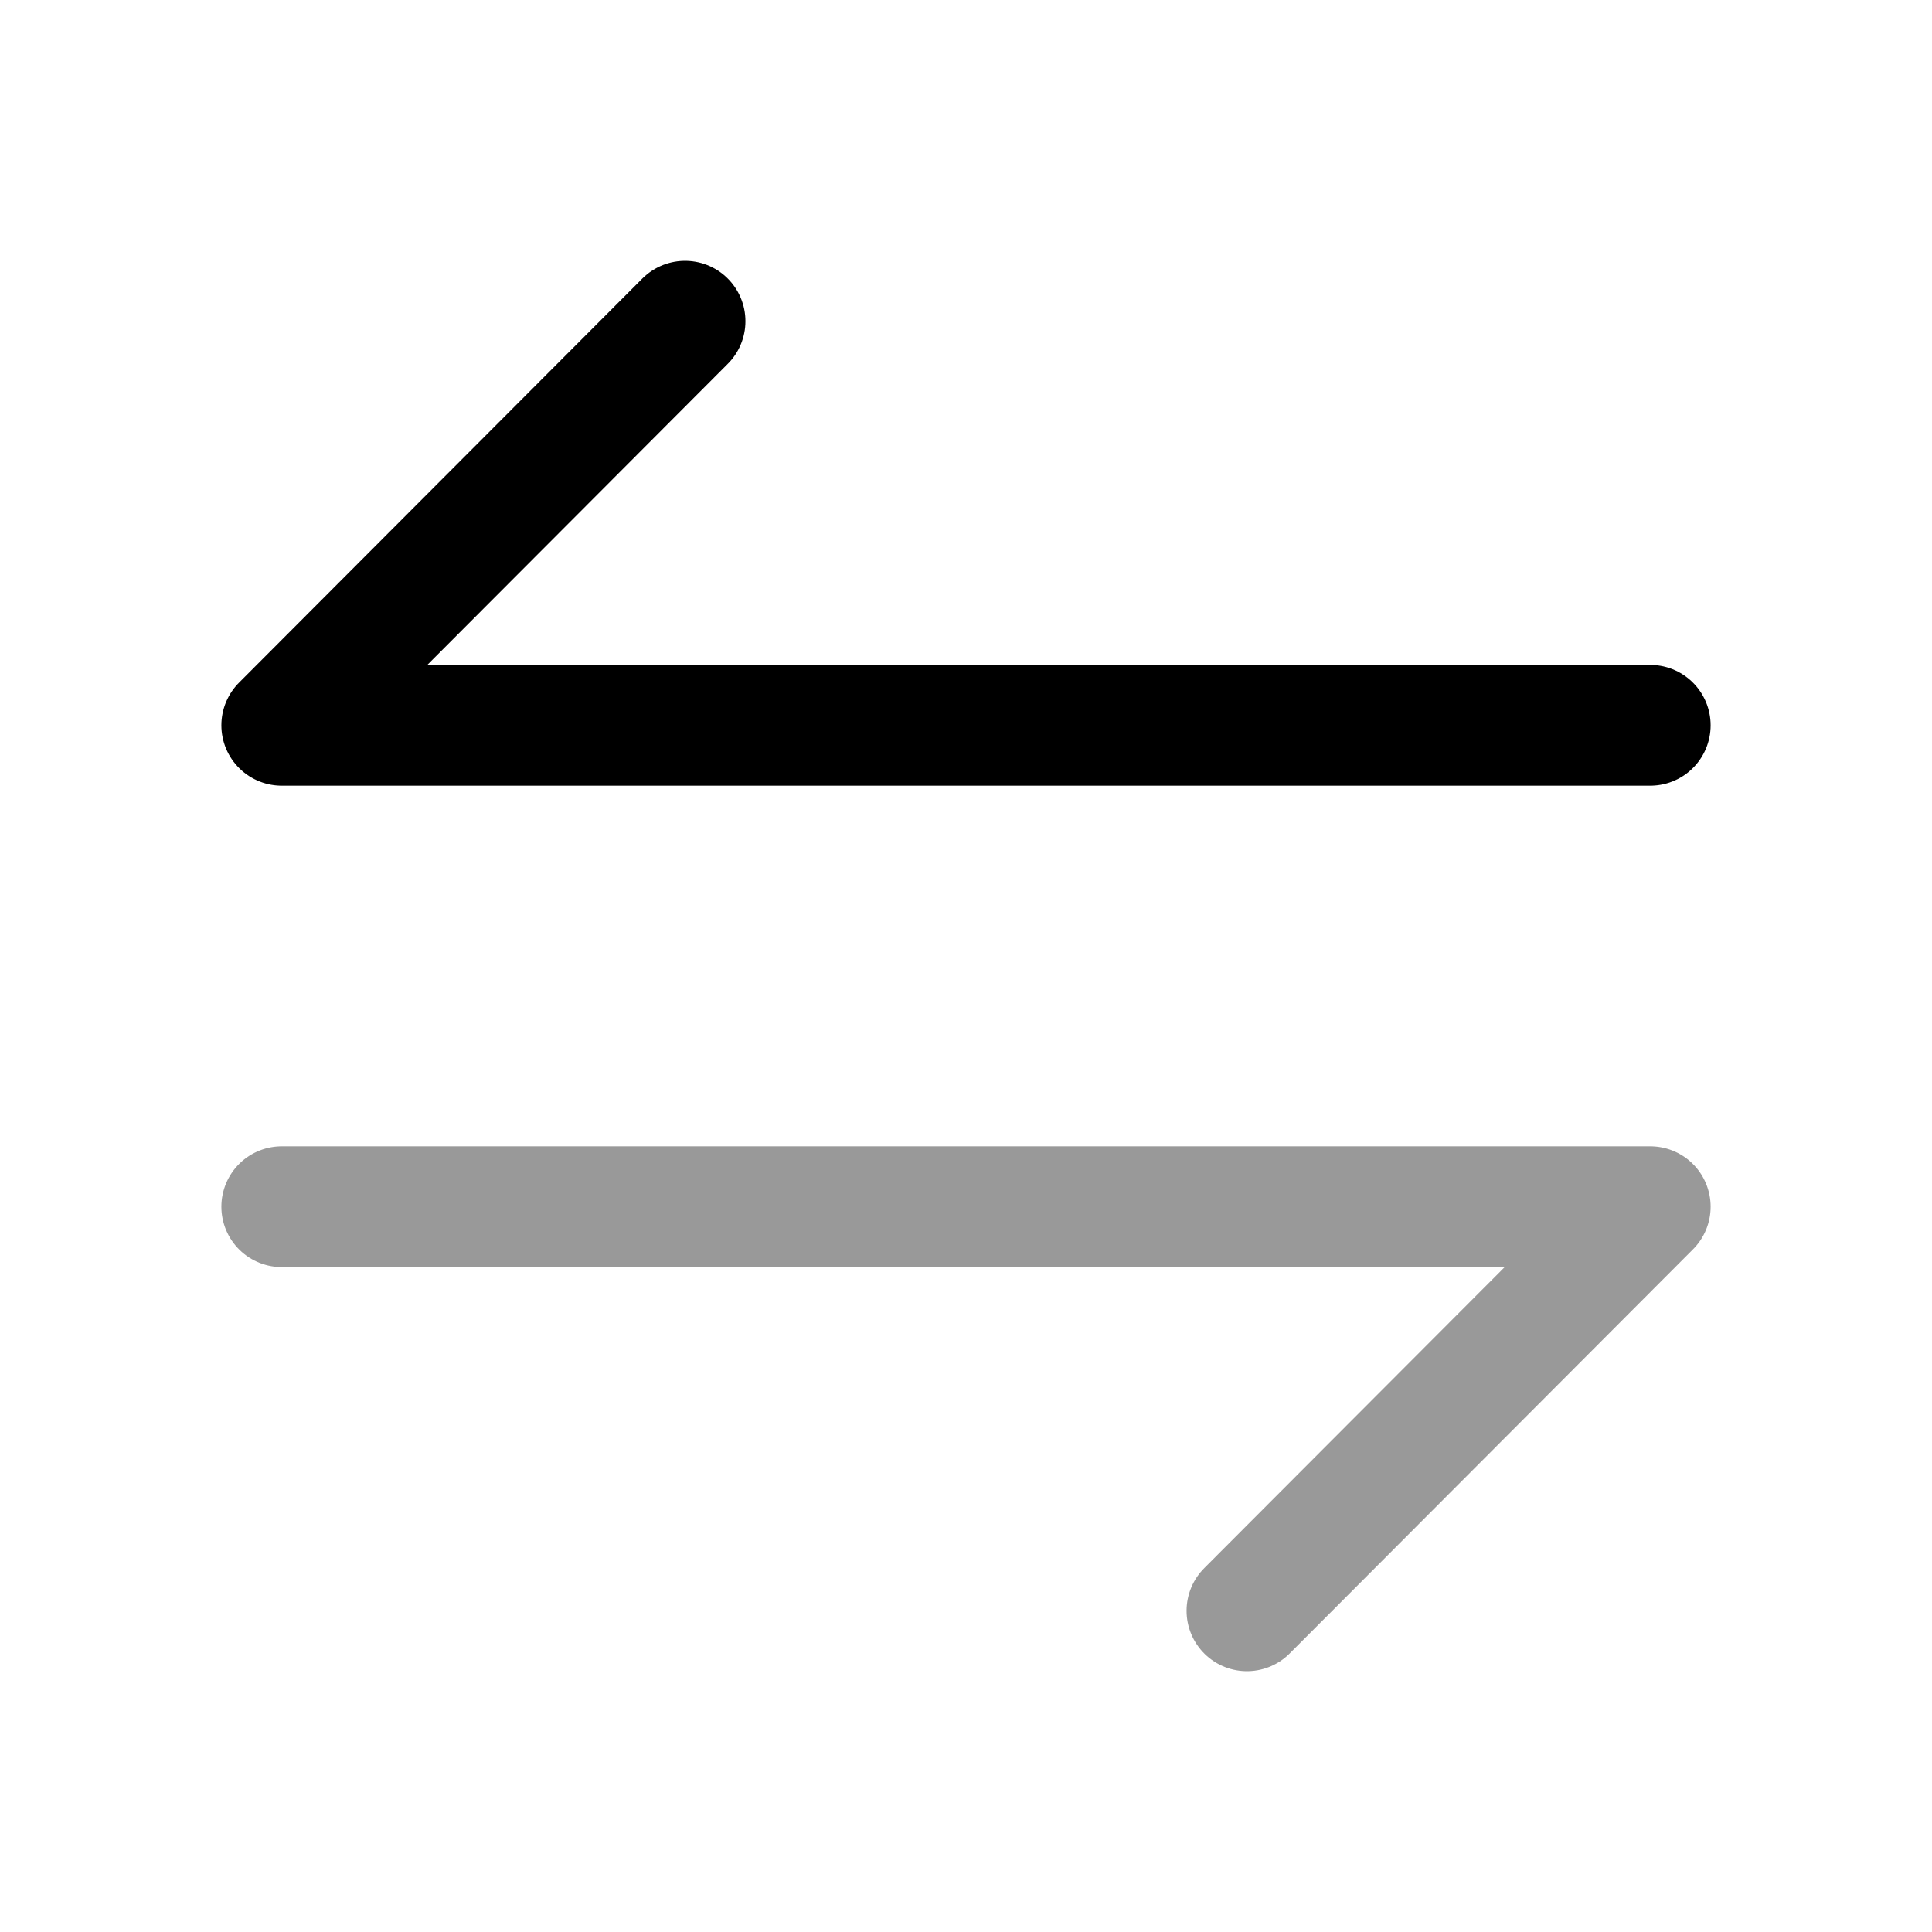 <svg xmlns="http://www.w3.org/2000/svg" fill="none" viewBox="0 0 24 24" stroke="currentColor" aria-hidden="true">
  <g stroke-linecap="round" stroke-linejoin="round" stroke-miterlimit="10" stroke-width="1.5" opacity=".4">
    <path d="M20.5 14.99l-5.01 5.02M3.5 14.99h17"/>
  </g>
  <path stroke-linecap="round" stroke-linejoin="round" stroke-miterlimit="10" stroke-width="1.5" d="M3.5 9.01l5.01-5.02M20.5 9.01h-17"/>
</svg>

